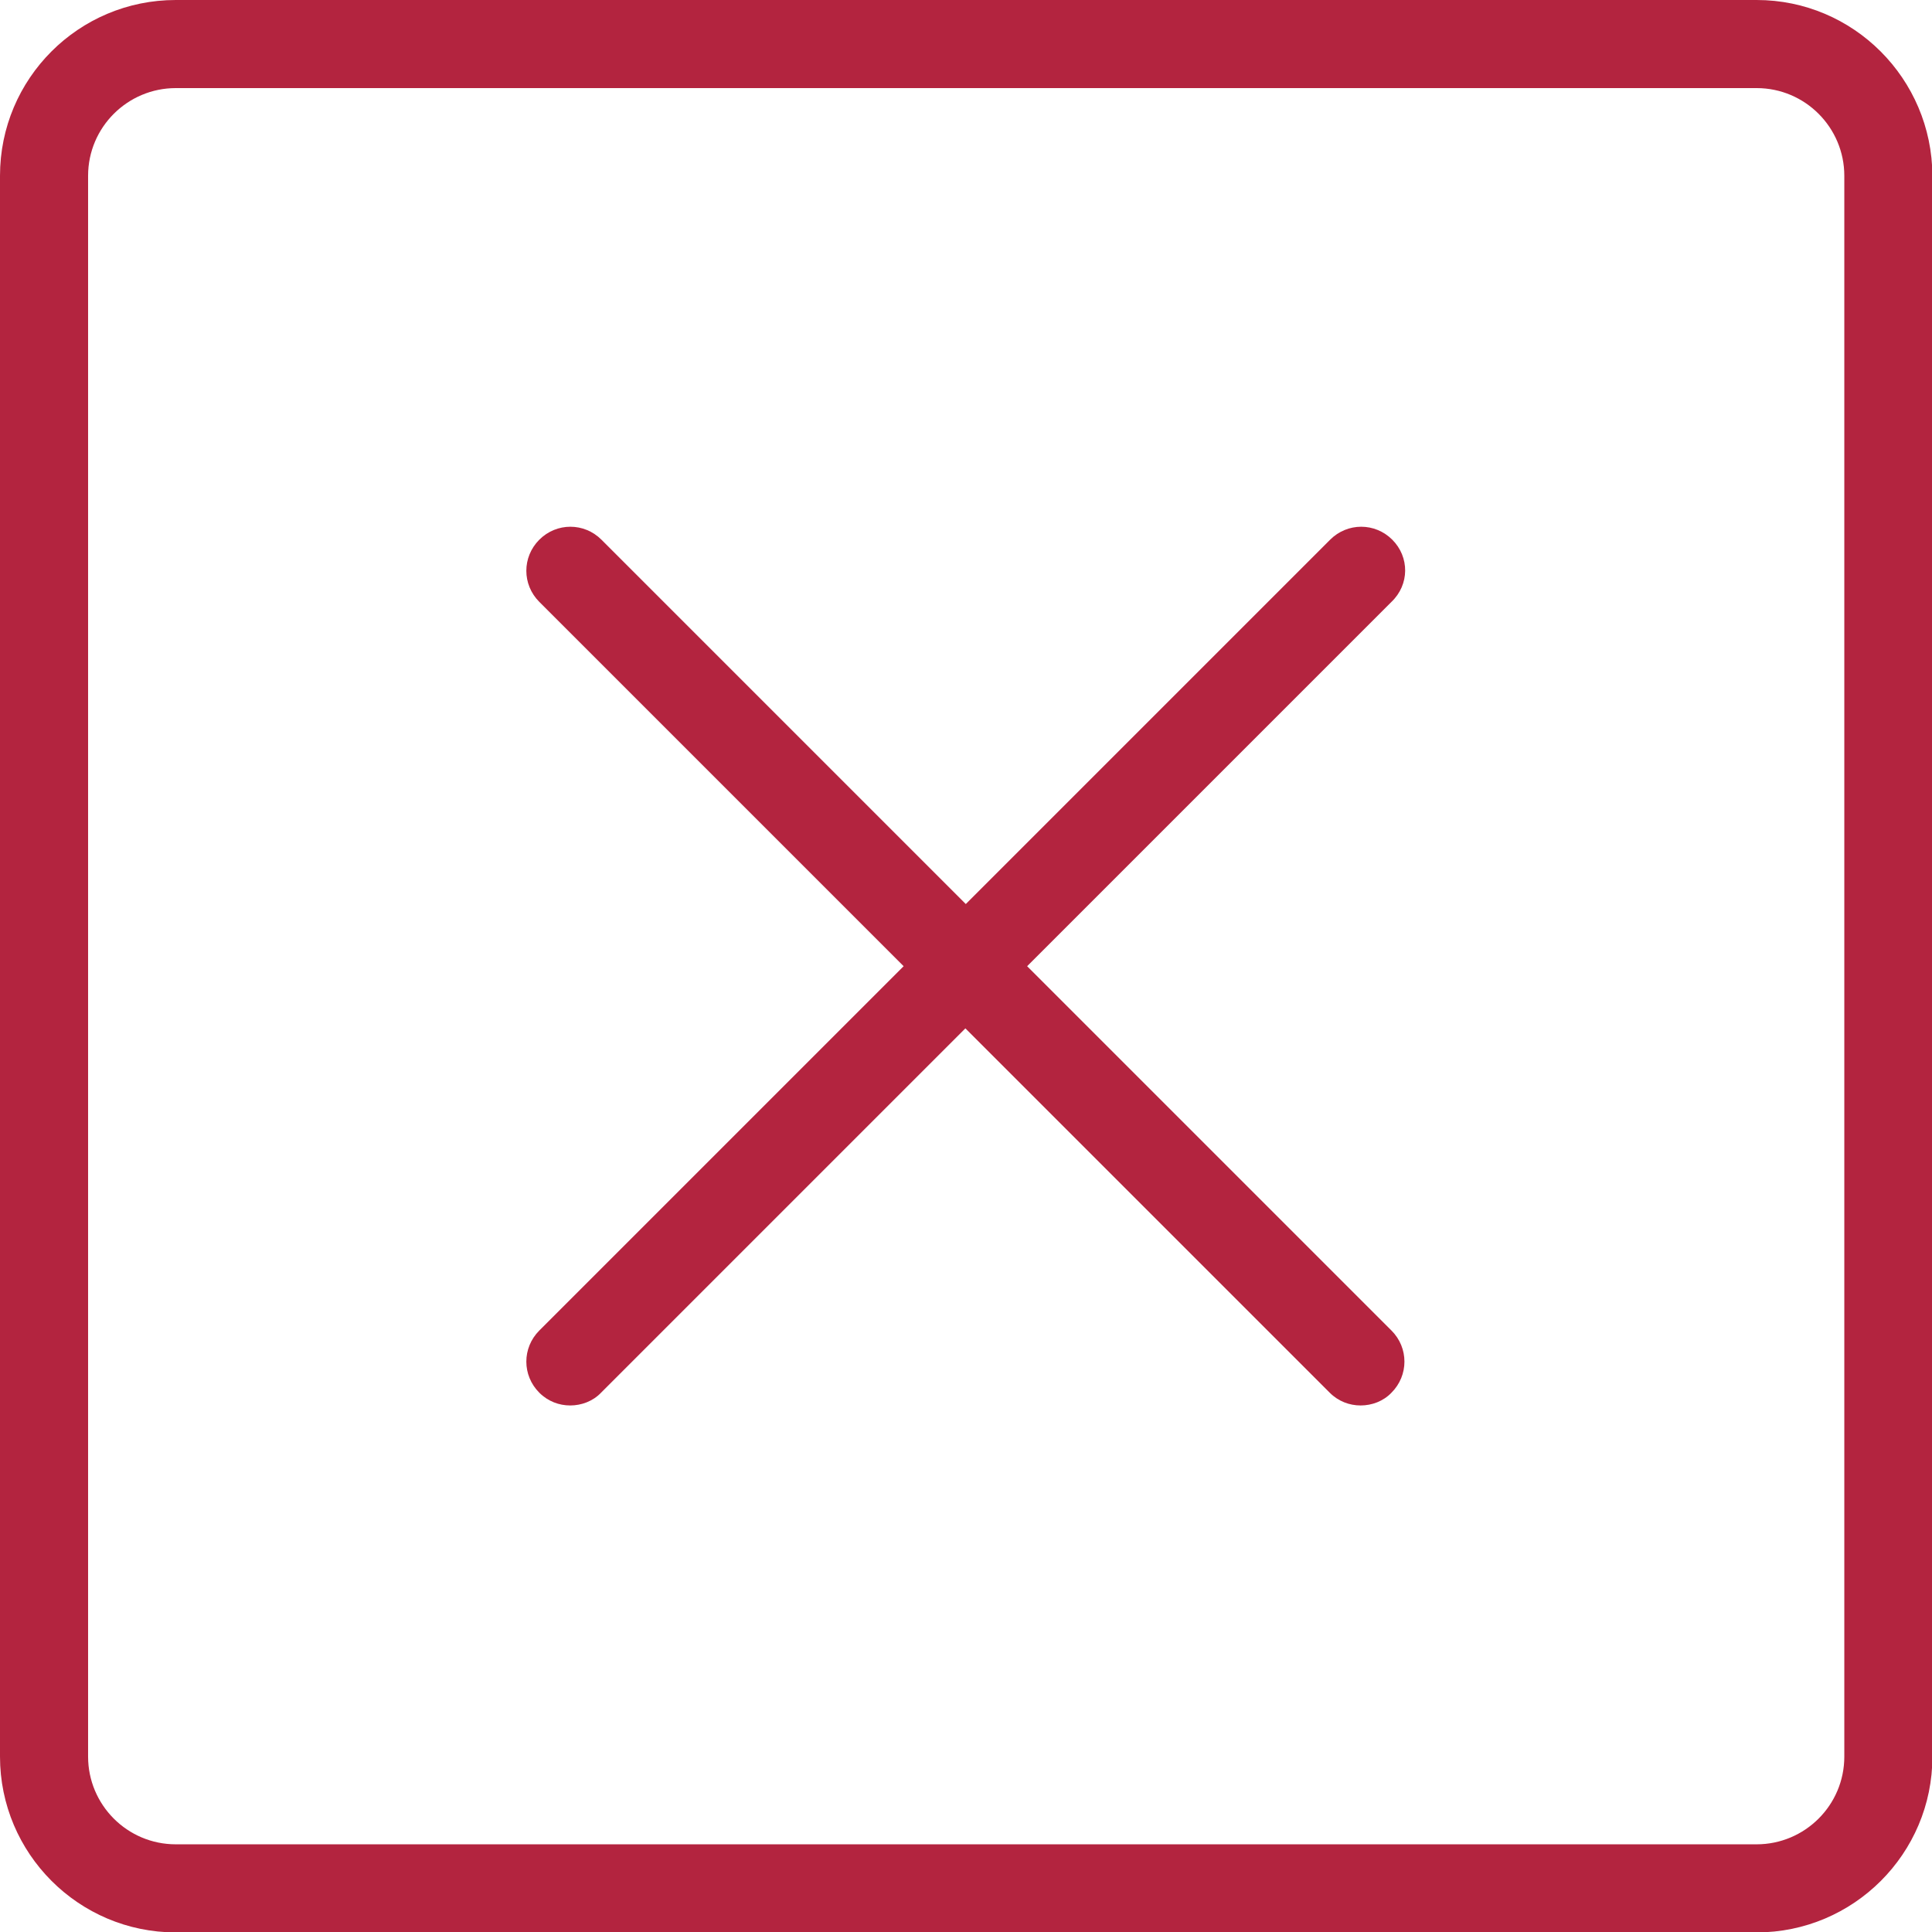 <svg xmlns="http://www.w3.org/2000/svg" xmlns:xlink="http://www.w3.org/1999/xlink" id="Layer_1" x="0px" y="0px" viewBox="0 0 469.3 469.3" style="enable-background:new 0 0 469.3 469.3;" xml:space="preserve"><style type="text/css">	.st0{fill:#B3243F;}</style><g>	<g>		<g>			<path class="st0" d="M426.7,0h-384C19.1,0,0,19.1,0,42.7v384c0,23.5,19.1,42.7,42.7,42.7h384c23.5,0,42.7-19.1,42.7-42.7v-384    C469.3,19.1,450.2,0,426.7,0z M448,426.7c0,11.8-9.6,21.3-21.3,21.3h-384c-11.8,0-21.3-9.6-21.3-21.3v-384    c0-11.8,9.6-21.3,21.3-21.3h384c11.8,0,21.3,9.6,21.3,21.3V426.7z"></path>			<path class="st0" d="M338.2,131.1c-4.2-4.2-10.9-4.2-15.1,0l-88.5,88.5l-88.5-88.5c-4.2-4.2-10.9-4.2-15.1,0    c-4.2,4.2-4.2,10.9,0,15.1l88.5,88.5l-88.5,88.5c-4.2,4.2-4.2,10.9,0,15.1c2.1,2.1,4.8,3.1,7.5,3.1s5.5-1,7.5-3.1l88.5-88.5    l88.5,88.5c2.1,2.1,4.8,3.1,7.5,3.1s5.5-1,7.5-3.1c4.2-4.2,4.2-10.9,0-15.1l-88.5-88.5l88.5-88.5    C342.4,142,342.4,135.3,338.2,131.1z"></path>		</g>	</g></g></svg>